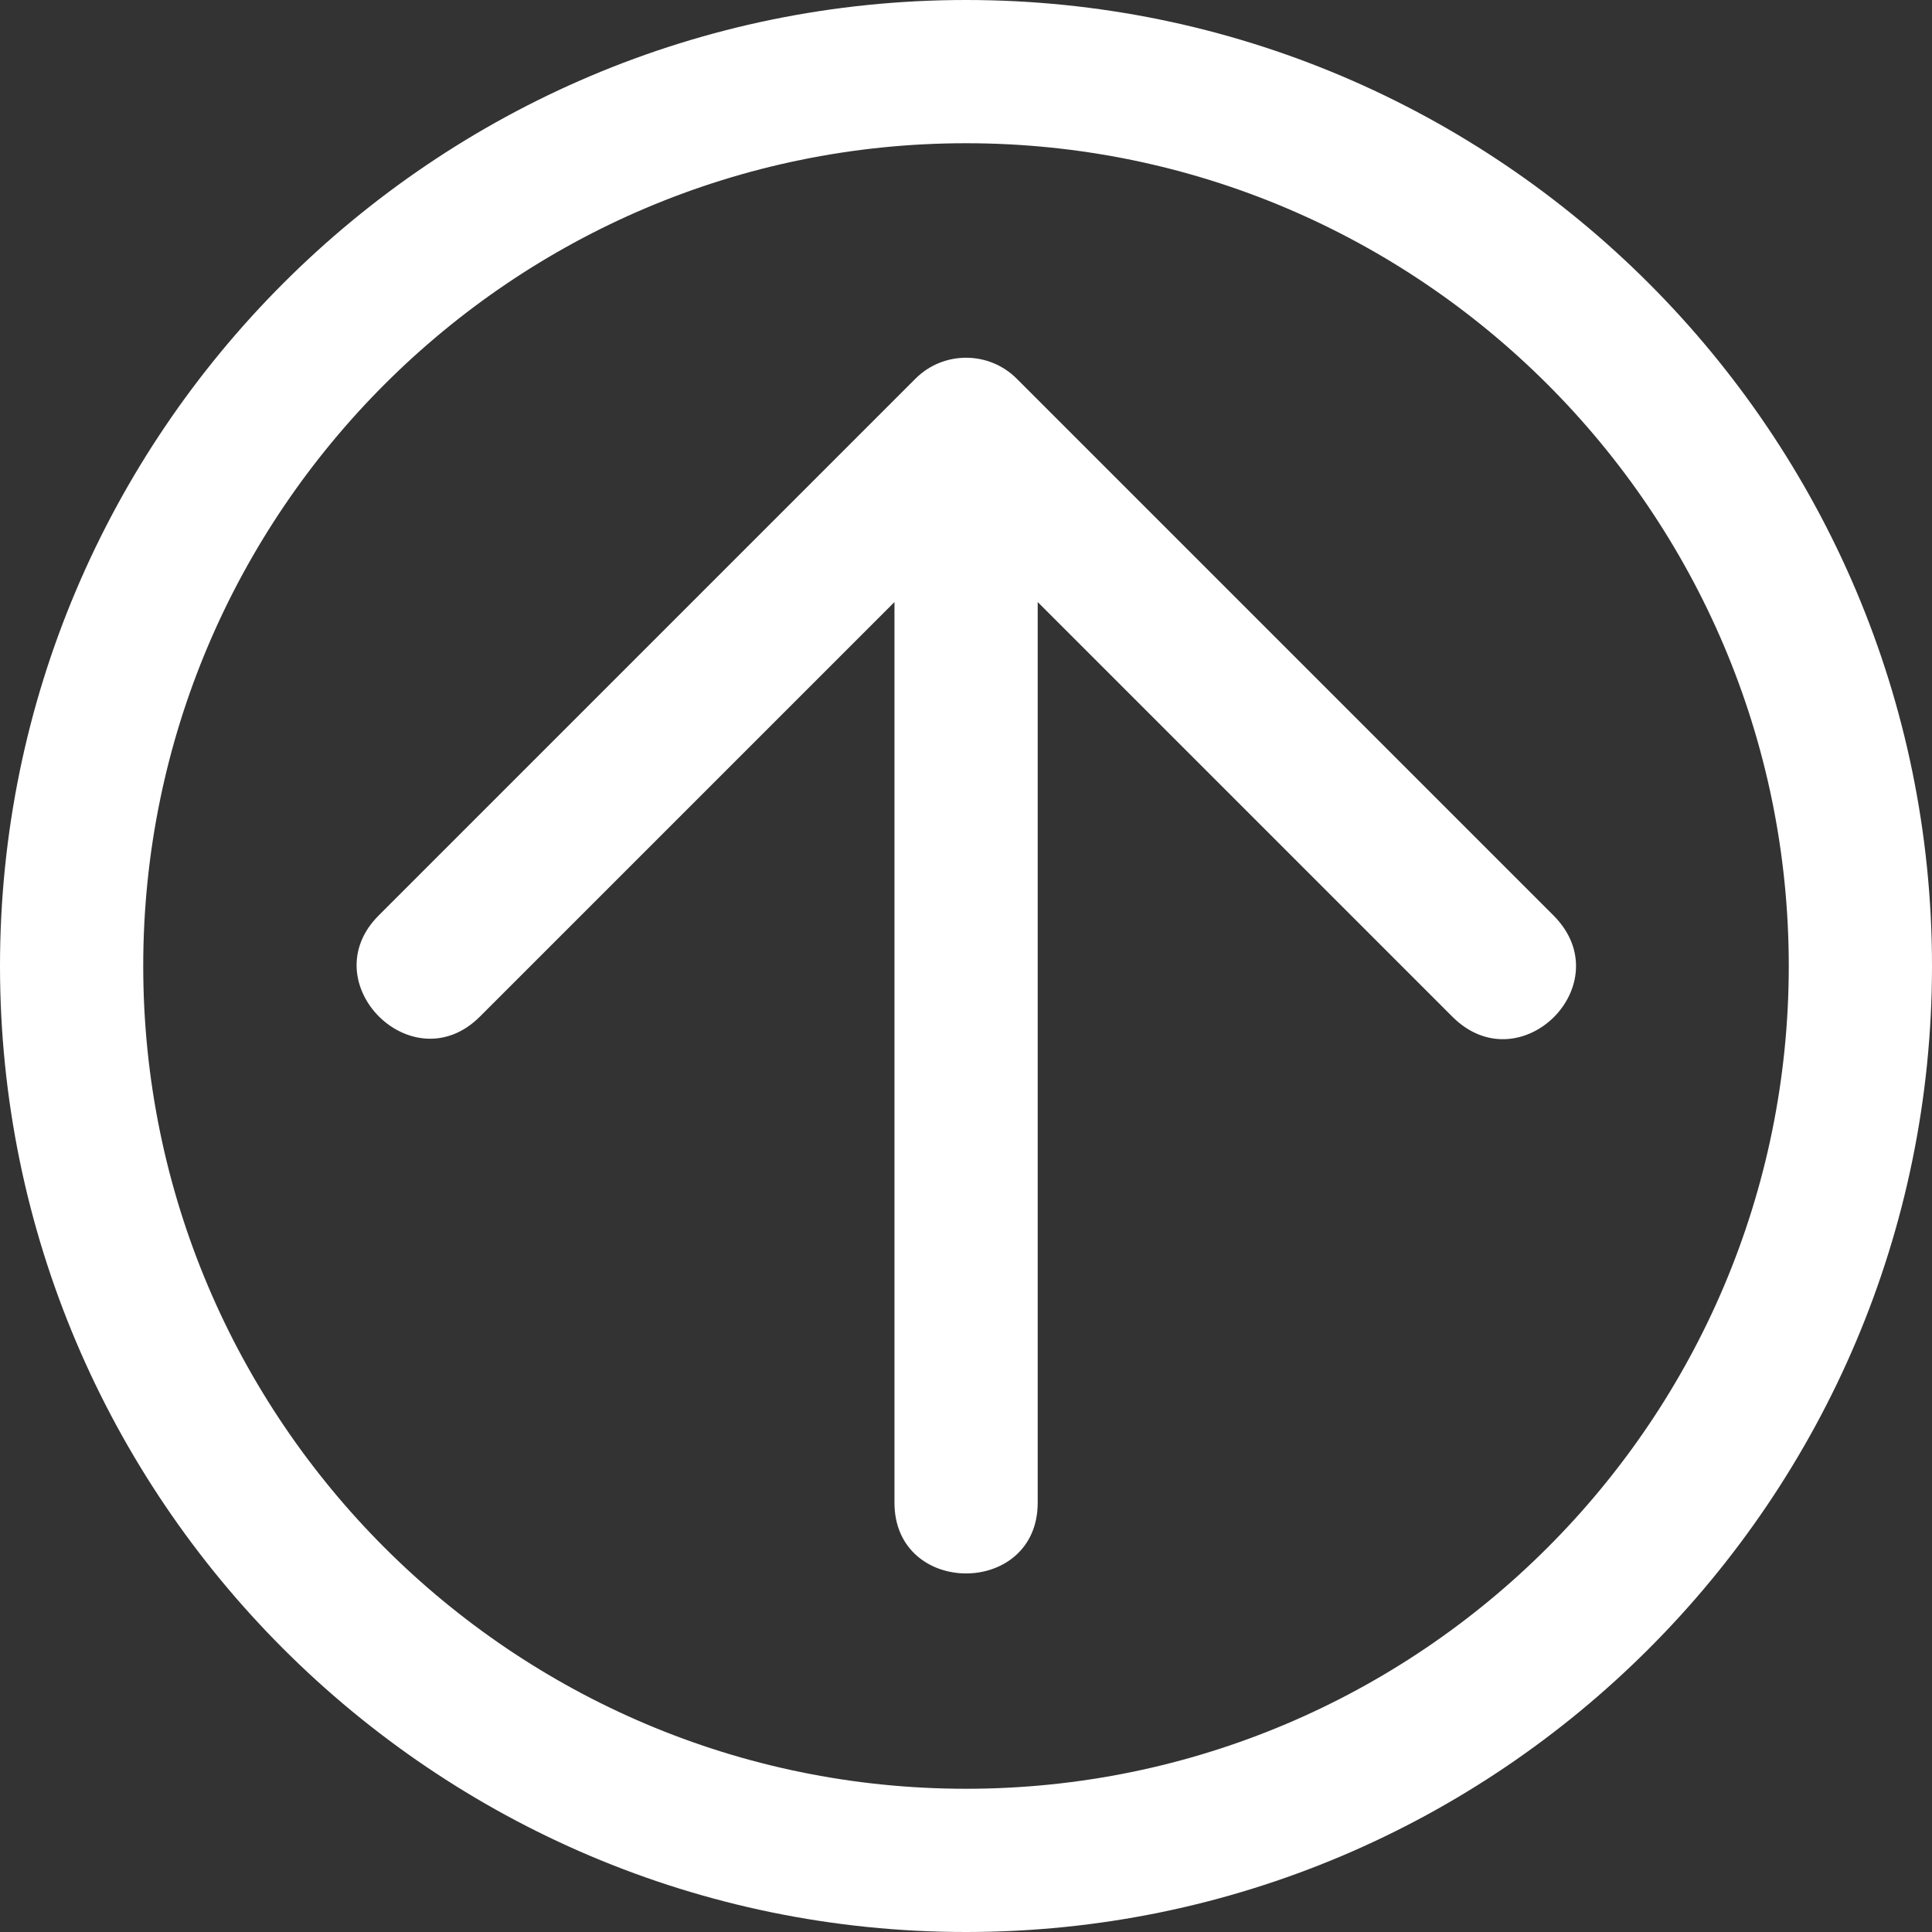 <?xml version="1.0" encoding="UTF-8" standalone="no"?><svg xmlns="http://www.w3.org/2000/svg" xmlns:xlink="http://www.w3.org/1999/xlink" fill="#000000" height="44" preserveAspectRatio="xMidYMid meet" version="1" viewBox="0.0 0.0 44.0 44.0" width="44" zoomAndPan="magnify"><rect x="0.0" y="0.0" width="44.0" height="44.0" fill="#333333" stroke="none"/><g id="change1_1"><path d="M 20.848 8.625 L 8.625 20.848 C 7.094 22.379 9.398 24.684 10.93 23.152 L 20.371 13.711 L 20.371 34.223 C 20.371 36.371 23.633 36.371 23.633 34.223 L 23.633 13.711 L 33.074 23.152 C 34.621 24.703 36.93 22.402 35.379 20.848 L 23.156 8.625 C 22.52 7.988 21.484 7.988 20.848 8.625 Z M 40.738 22 C 40.738 32.336 32.336 40.738 22 40.738 C 11.664 40.738 3.262 32.332 3.262 22 C 3.262 11.664 11.668 3.262 22 3.262 C 32.336 3.262 40.738 11.664 40.738 22 Z M 0 22 C 0 34.133 9.871 44 22 44 C 34.133 44 44 34.133 44 22 C 44 9.871 34.133 0 22 0 C 9.871 0 0 9.871 0 22" fill="#ffffff"/></g></svg>